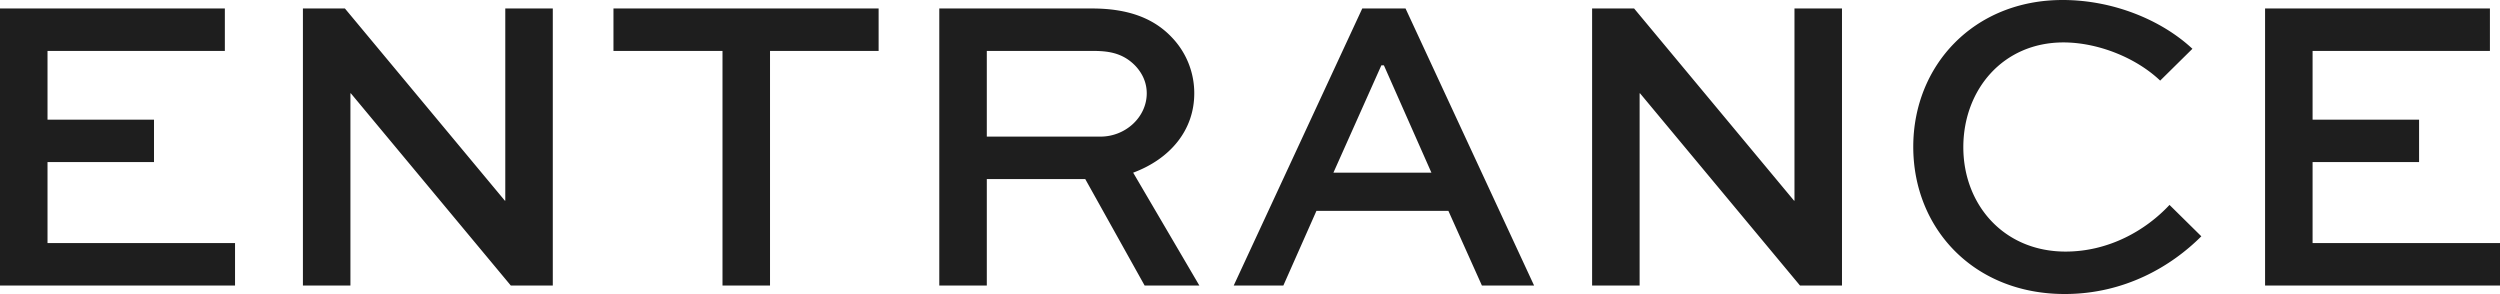 <svg xmlns="http://www.w3.org/2000/svg" viewBox="0 0 235.71 27.72"><defs><style>.cls-1{fill:#1e1e1e;stroke-width:0}</style></defs><g id="layout"><path class="cls-1" d="M14.52 15.28H4.48v7.64h17.68v4H0V.8h21.2v4H4.48v6.48h10.04v4zM52.12.8v26.12h-3.96L33.08 8.8h-.04v18.12h-4.48V.8h3.96L47.6 18.92h.04V.8h4.48zM57.84.8h25v4H72.6v22.12h-4.48V4.8H57.84v-4zM88.56 26.92V.8h14.4c3.48 0 5.88.96 7.56 2.76a7.586 7.586 0 0 1 2.08 5.24c0 3.52-2.32 6.2-5.76 7.48l6.24 10.64h-5.16l-5.6-10.04h-9.28v10.04h-4.48zM93.04 4.8v8.08h10.72c2.36 0 4.36-1.84 4.36-4.08 0-1-.4-1.88-1.08-2.6-1.24-1.28-2.68-1.4-4.08-1.4h-9.92zM128.44.8h4.08l12.12 26.12h-4.92l-3.16-7.04h-12.44L121 26.92h-4.68L128.44.8zm-2.72 15.48h9.24l-4.48-10.12h-.24l-4.52 10.12zM173.67.8v26.12h-3.96L154.63 8.8h-.04v18.12h-4.48V.8h3.96l15.08 18.12h.04V.8h4.48zM207.55 22.28c-2.8 2.8-7.2 5.44-12.88 5.44-8.6 0-14.28-6.2-14.28-13.88S186.11 0 194.47 0c4.76 0 9.32 1.88 12.24 4.6l-3.04 3c-2.32-2.2-5.92-3.6-9.12-3.6-5.72 0-9.44 4.48-9.44 9.88s3.8 9.84 9.64 9.84c4.08 0 7.56-2 9.8-4.4l3 2.96zM228.08 15.28h-10.04v7.64h17.68v4h-22.16V.8h21.2v4h-16.72v6.48h10.04v4z"/></g></svg>
